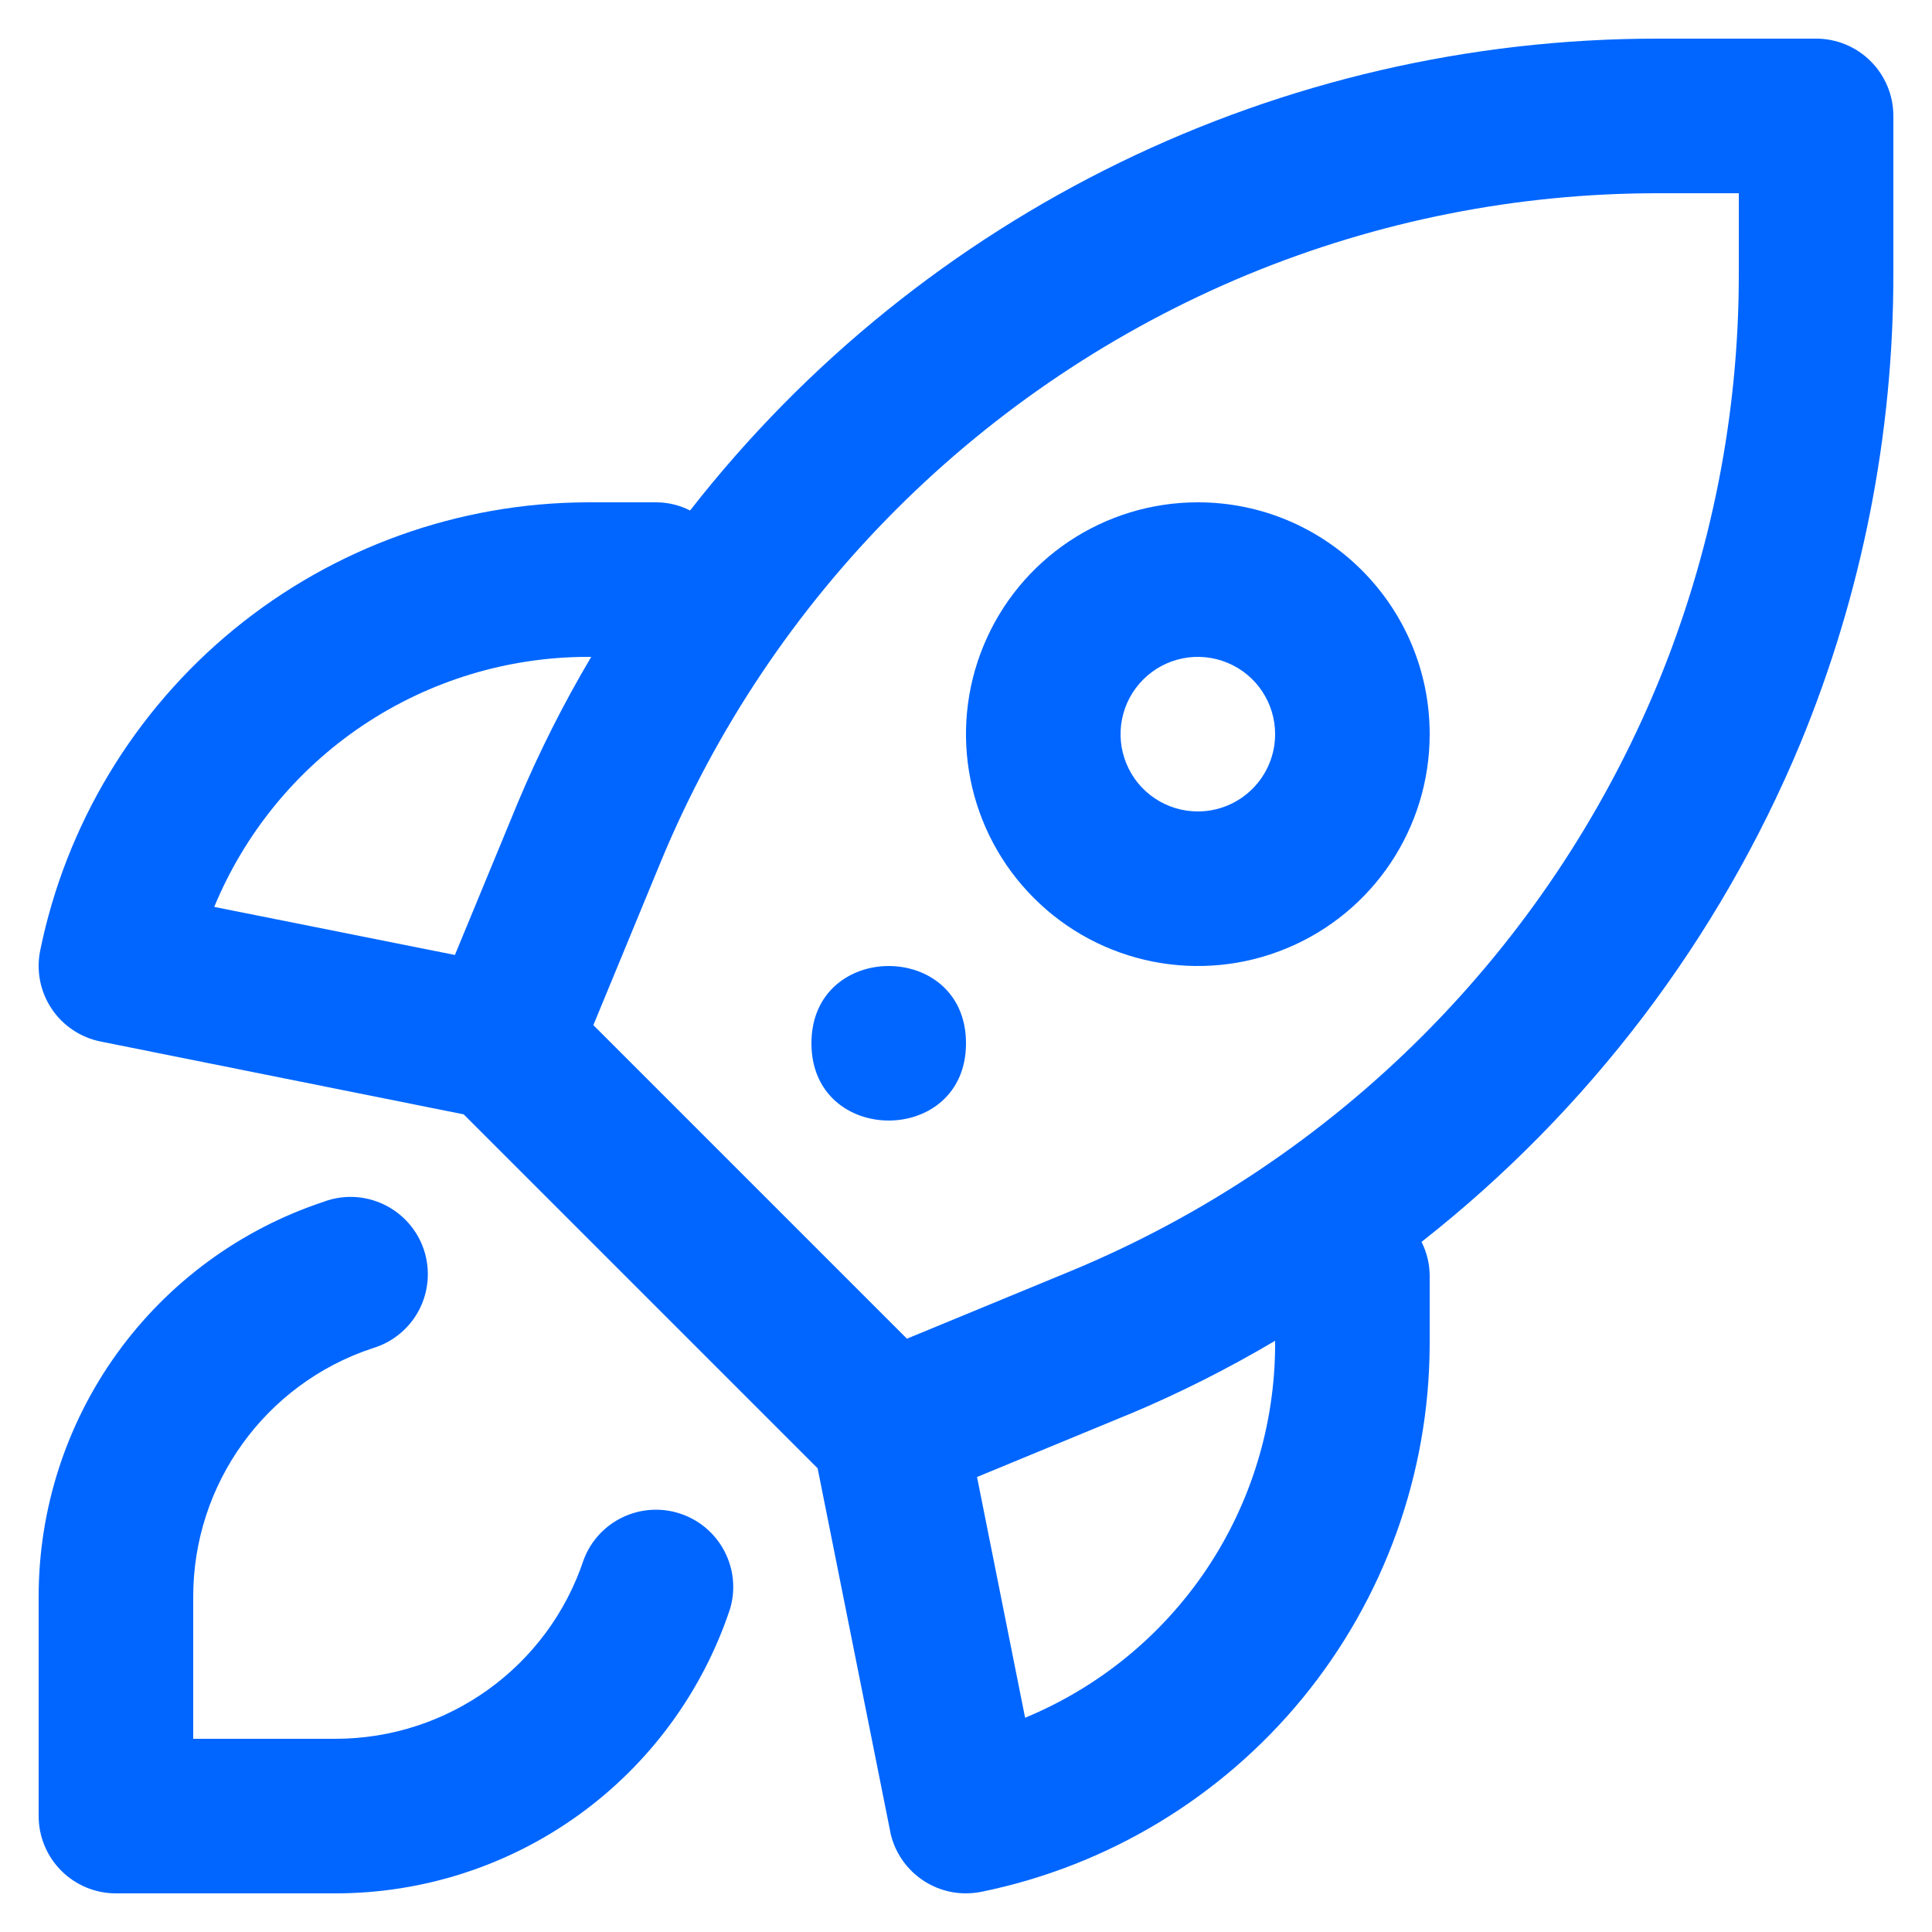 <?xml version="1.0" encoding="UTF-8"?>
<svg fill="#0066FF" width="100pt" height="100pt" version="1.1" viewBox="0 0 100 100" xmlns="http://www.w3.org/2000/svg">
 <g>
  <path d="m94 2h-8.16c-19.578-0.02-38.07 8.988-50.121 24.422-0.535-0.27-1.121-0.414-1.719-0.422h-3.602c-6.668 0.023-13.125 2.344-18.285 6.57-5.156 4.227-8.703 10.105-10.035 16.641-0.207 1.039 0.004 2.117 0.594 3 0.586 0.879 1.5 1.492 2.539 1.699l18.789 3.769 18.32 18.32 3.762 18.82h-0.004c0.391 1.855 2.027 3.184 3.922 3.18 0.266-0.004 0.531-0.027 0.789-0.078 6.535-1.332 12.414-4.879 16.641-10.035 4.227-5.16 6.547-11.617 6.57-18.285v-3.602c-0.008-0.598-0.152-1.184-0.422-1.719 8.641-6.785 15.391-15.672 19.613-25.812 3.18-7.707 4.816-15.969 4.809-24.309v-8.16c0-1.062-0.422-2.078-1.172-2.828s-1.766-1.172-2.828-1.172zm-63.602 32h0.203c-1.434 2.422-2.703 4.938-3.793 7.531l-3.262 7.898-12.457-2.488c1.582-3.824 4.258-7.094 7.695-9.398 3.438-2.301 7.477-3.535 11.613-3.543zm35.602 35.602c-0.008 4.137-1.242 8.176-3.543 11.613-2.305 3.438-5.574 6.113-9.398 7.695l-2.488-12.461 7.898-3.262v0.004c2.594-1.09 5.109-2.359 7.531-3.793zm24-55.441c0.008 7.293-1.426 14.52-4.211 21.262-5.699 13.746-16.621 24.668-30.367 30.367l-8.48 3.5-16.23-16.23 3.5-8.48c5.699-13.746 16.621-24.668 30.367-30.367 6.742-2.785 13.969-4.219 21.262-4.211h4.16z"/>
  <path d="m62 26c-4.856 0-9.23 2.922-11.086 7.406-1.859 4.484-0.832 9.648 2.602 13.078 3.43 3.434 8.594 4.461 13.078 2.602 4.484-1.855 7.406-6.231 7.406-11.086 0-6.629-5.371-12-12-12zm0 16c-1.617 0-3.078-0.973-3.695-2.469-0.621-1.496-0.277-3.215 0.867-4.359s2.863-1.488 4.359-0.867c1.496 0.617 2.469 2.078 2.469 3.695 0 1.062-0.422 2.078-1.172 2.828s-1.766 1.172-2.828 1.172z"/>
  <path d="m50 54c0 5.332-8 5.332-8 0s8-5.332 8 0"/>
  <path d="m6 98h11.352c4.523 0.004 8.93-1.414 12.602-4.059 3.668-2.644 6.41-6.379 7.836-10.672 0.605-2.062-0.527-4.234-2.566-4.918-2.039-0.684-4.254 0.367-5.012 2.379-1.84 5.539-7.023 9.273-12.859 9.27h-7.352v-7.352c-0.004-5.836 3.731-11.02 9.27-12.859 1.043-0.305 1.918-1.023 2.422-1.988 0.5-0.961 0.59-2.09 0.246-3.121-0.348-1.031-1.098-1.875-2.078-2.34-0.984-0.469-2.113-0.516-3.129-0.129-4.293 1.426-8.027 4.168-10.672 7.836-2.644 3.672-4.062 8.078-4.059 12.602v11.352c0 1.062 0.422 2.078 1.172 2.828s1.766 1.172 2.828 1.172z"/>
 </g>
</svg>
